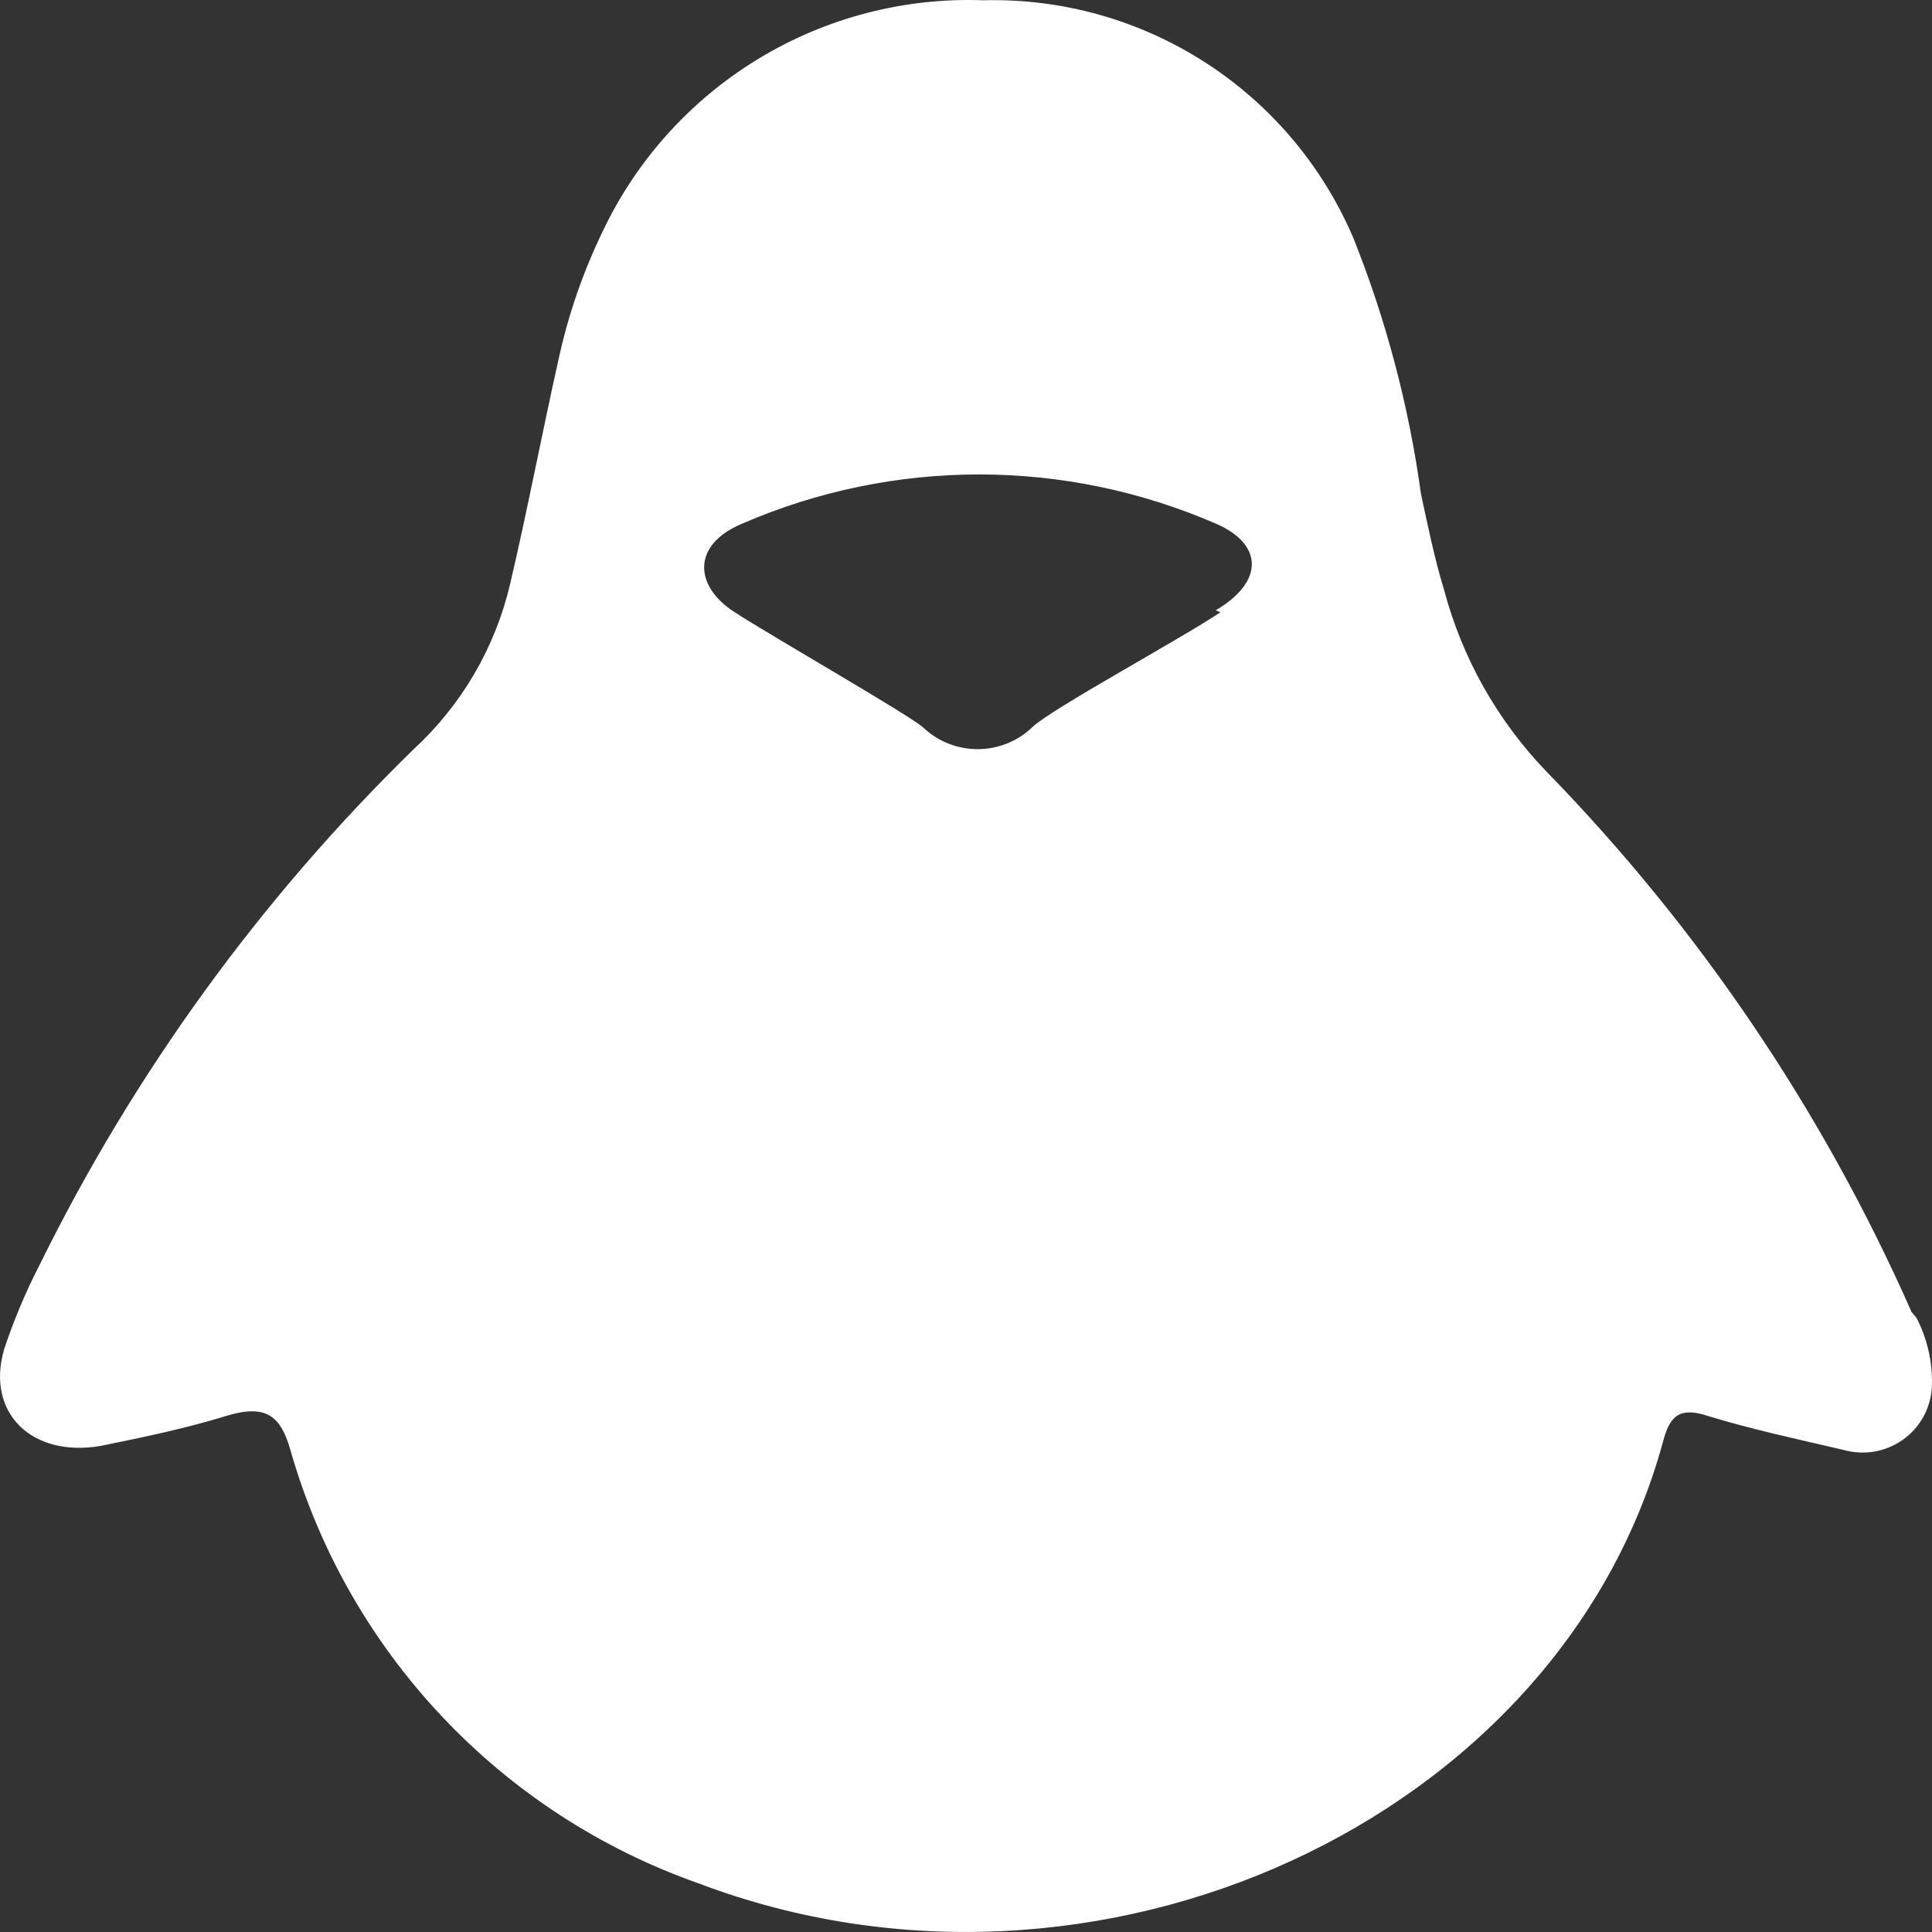 <svg width="21" height="21" viewBox="0 0 21 21" fill="none" xmlns="http://www.w3.org/2000/svg">
<rect x="0" y="0" width="21" height="21" fill="#333333" stroke="none"/>
<path d="M13.266 6.655C12.826 6.949 11.433 7.703 11.223 7.902C11.063 8.057 10.849 8.143 10.626 8.143C10.403 8.143 10.189 8.057 10.029 7.902C9.819 7.734 8.426 6.938 7.986 6.655C7.545 6.372 7.514 5.922 8.069 5.691C8.881 5.339 9.757 5.157 10.642 5.157C11.527 5.157 12.402 5.339 13.214 5.691C13.727 5.911 13.748 6.32 13.214 6.634M20.778 14.261C19.816 12.081 18.471 10.091 16.807 8.384C16.276 7.832 15.894 7.154 15.697 6.414C15.592 6.069 15.519 5.712 15.445 5.367C15.314 4.415 15.068 3.483 14.712 2.591C14.378 1.806 13.816 1.139 13.099 0.678C12.381 0.216 11.541 -0.019 10.689 0.003C9.829 -0.029 8.978 0.193 8.242 0.64C7.507 1.087 6.918 1.739 6.55 2.517C6.334 2.964 6.172 3.435 6.068 3.921C5.89 4.717 5.733 5.545 5.544 6.351C5.382 7.04 5.017 7.664 4.497 8.143C2.833 9.767 1.458 11.662 0.431 13.748C0.278 14.044 0.149 14.352 0.044 14.669C-0.155 15.361 0.348 15.843 1.091 15.717C1.552 15.623 2.013 15.528 2.454 15.392C2.894 15.256 3.051 15.392 3.156 15.759C3.465 16.843 4.03 17.836 4.803 18.656C5.576 19.477 6.535 20.1 7.598 20.473C11.915 22.107 16.954 19.782 18.075 15.675C18.148 15.392 18.253 15.287 18.568 15.392C19.05 15.539 19.542 15.644 20.034 15.759C20.142 15.79 20.256 15.797 20.367 15.779C20.479 15.761 20.584 15.718 20.677 15.654C20.769 15.59 20.846 15.506 20.902 15.408C20.957 15.31 20.99 15.201 20.998 15.088C21.011 14.823 20.953 14.559 20.831 14.324" fill="white"/>
</svg>
